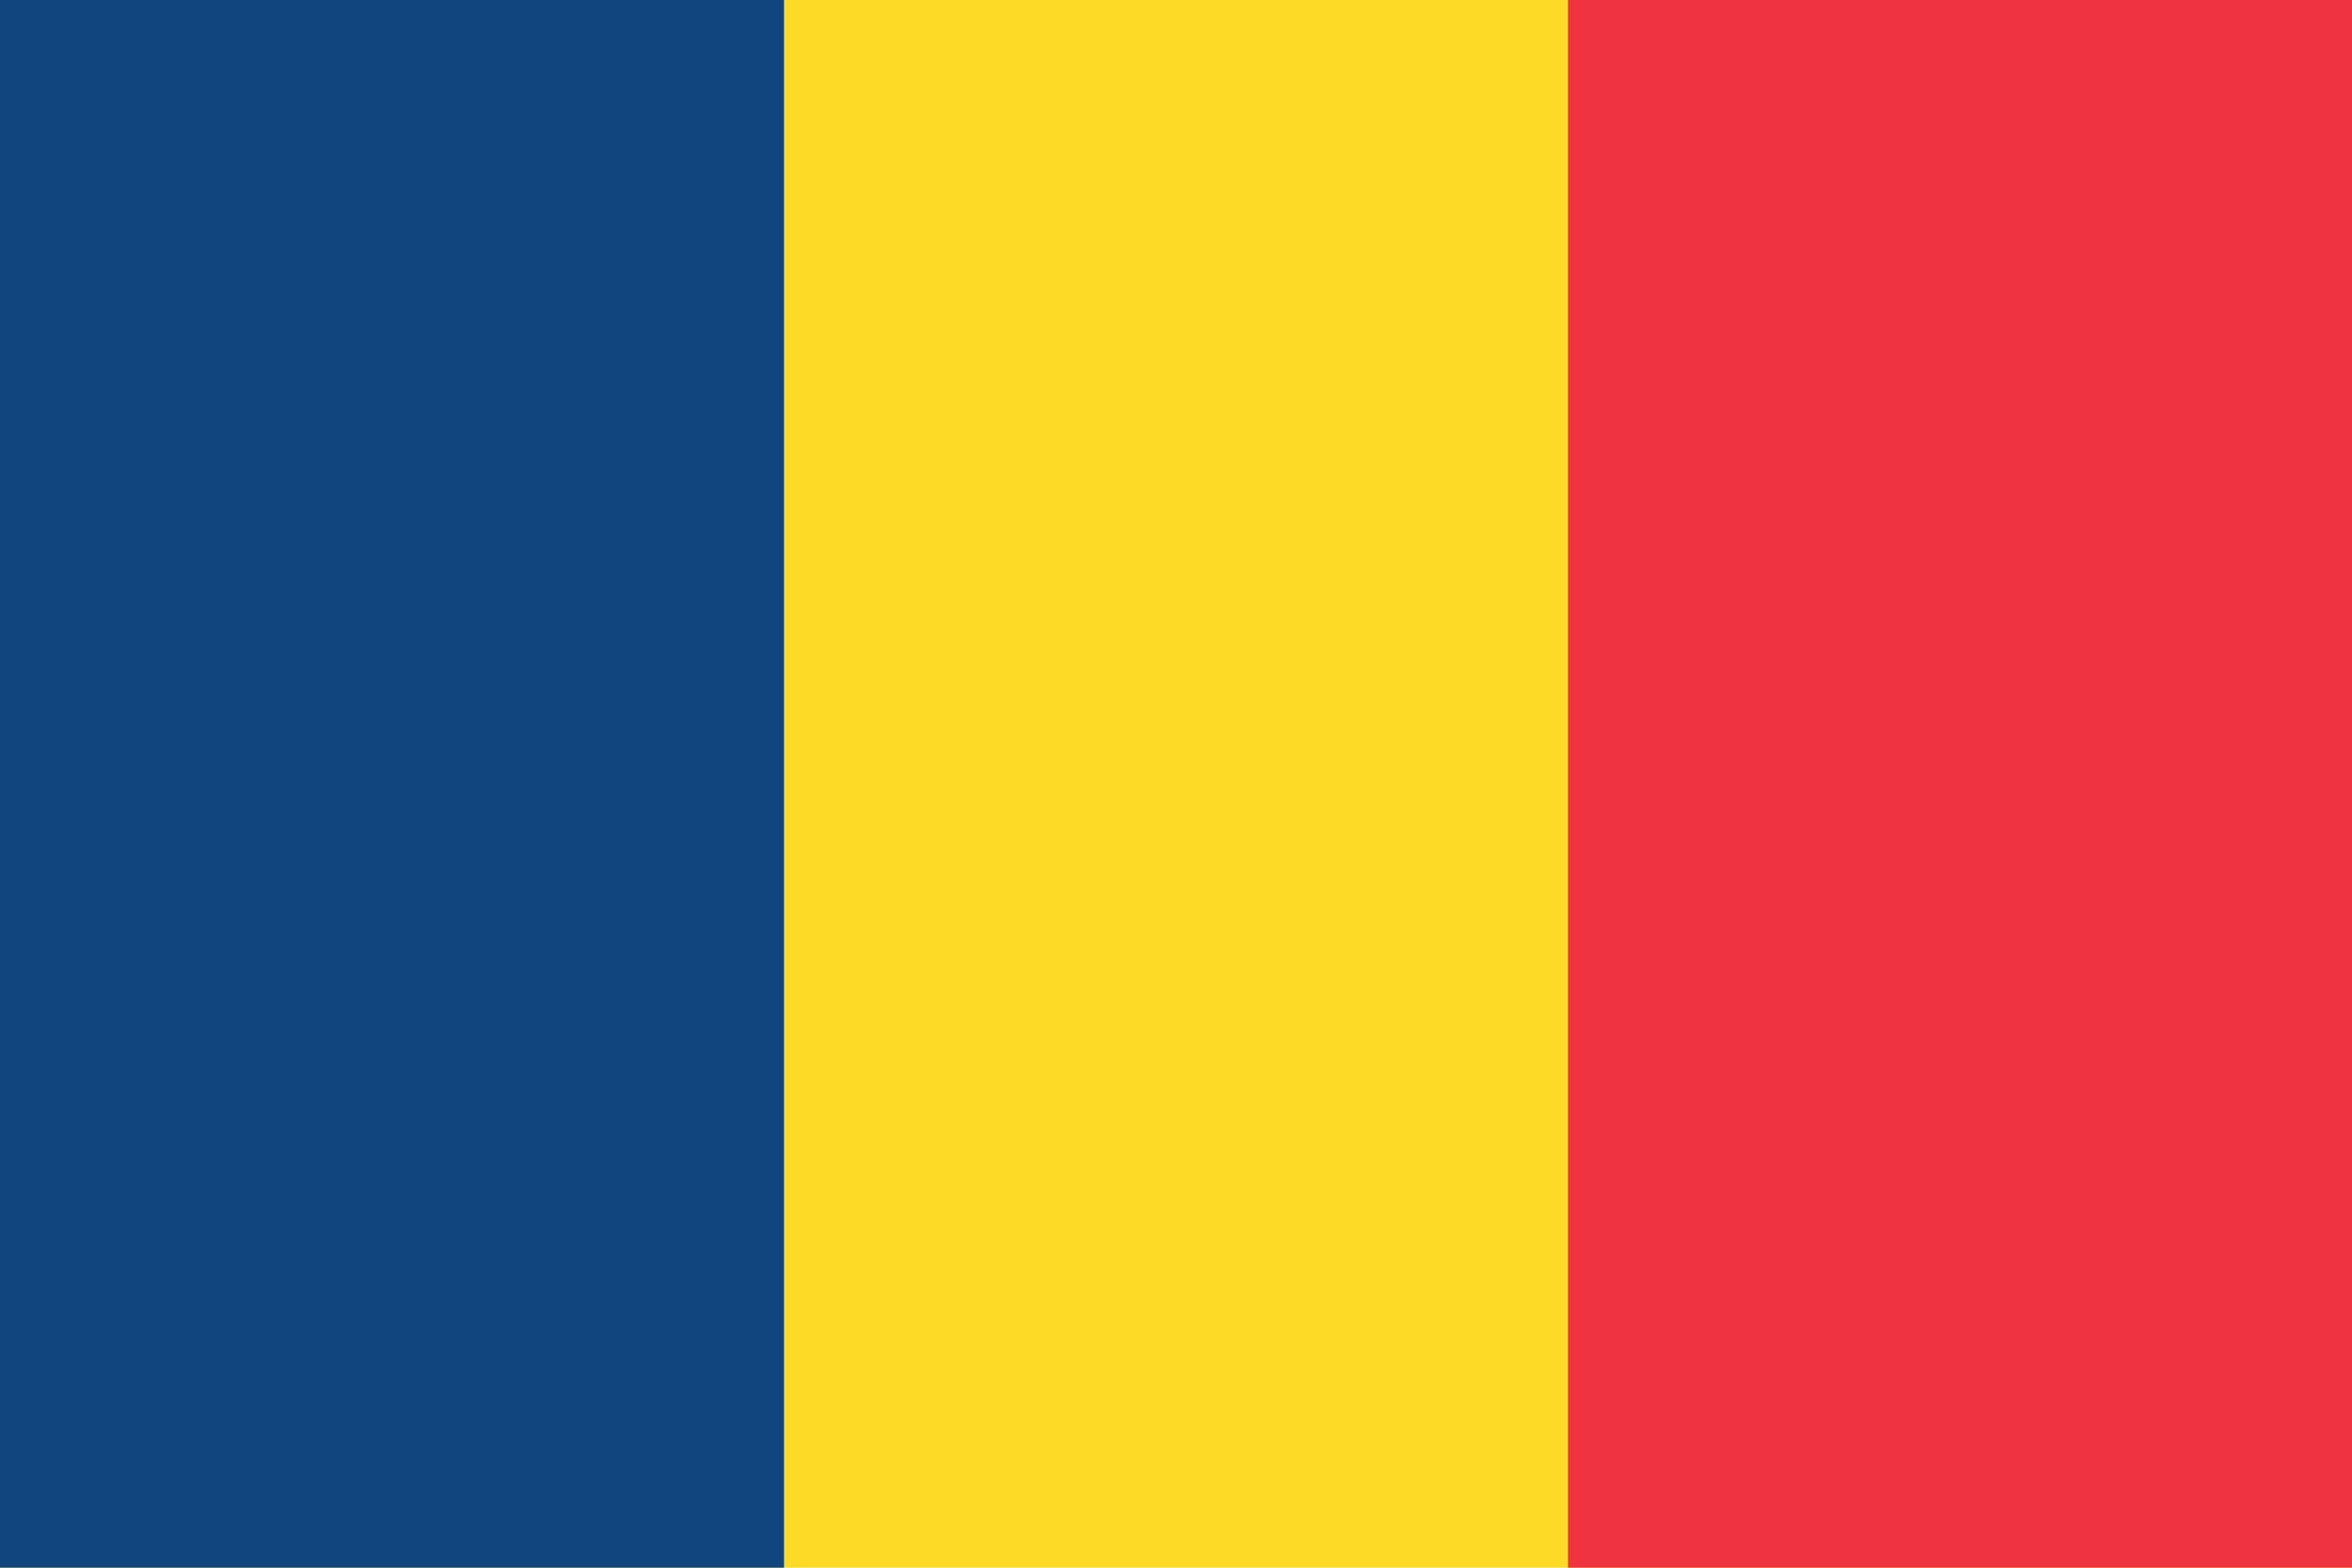 <?xml version="1.0" encoding="UTF-8"?>
<svg xmlns="http://www.w3.org/2000/svg" width="24" height="16" viewBox="0 0 24 16" fill="none">
  <path d="M0 0H24V16H0V0Z" fill="#FDDA25"></path>
  <path d="M0 0H8V16H0V0Z" fill="#11457E"></path>
  <path d="M16 0H24V16H16V0Z" fill="#EF3340"></path>
</svg>
